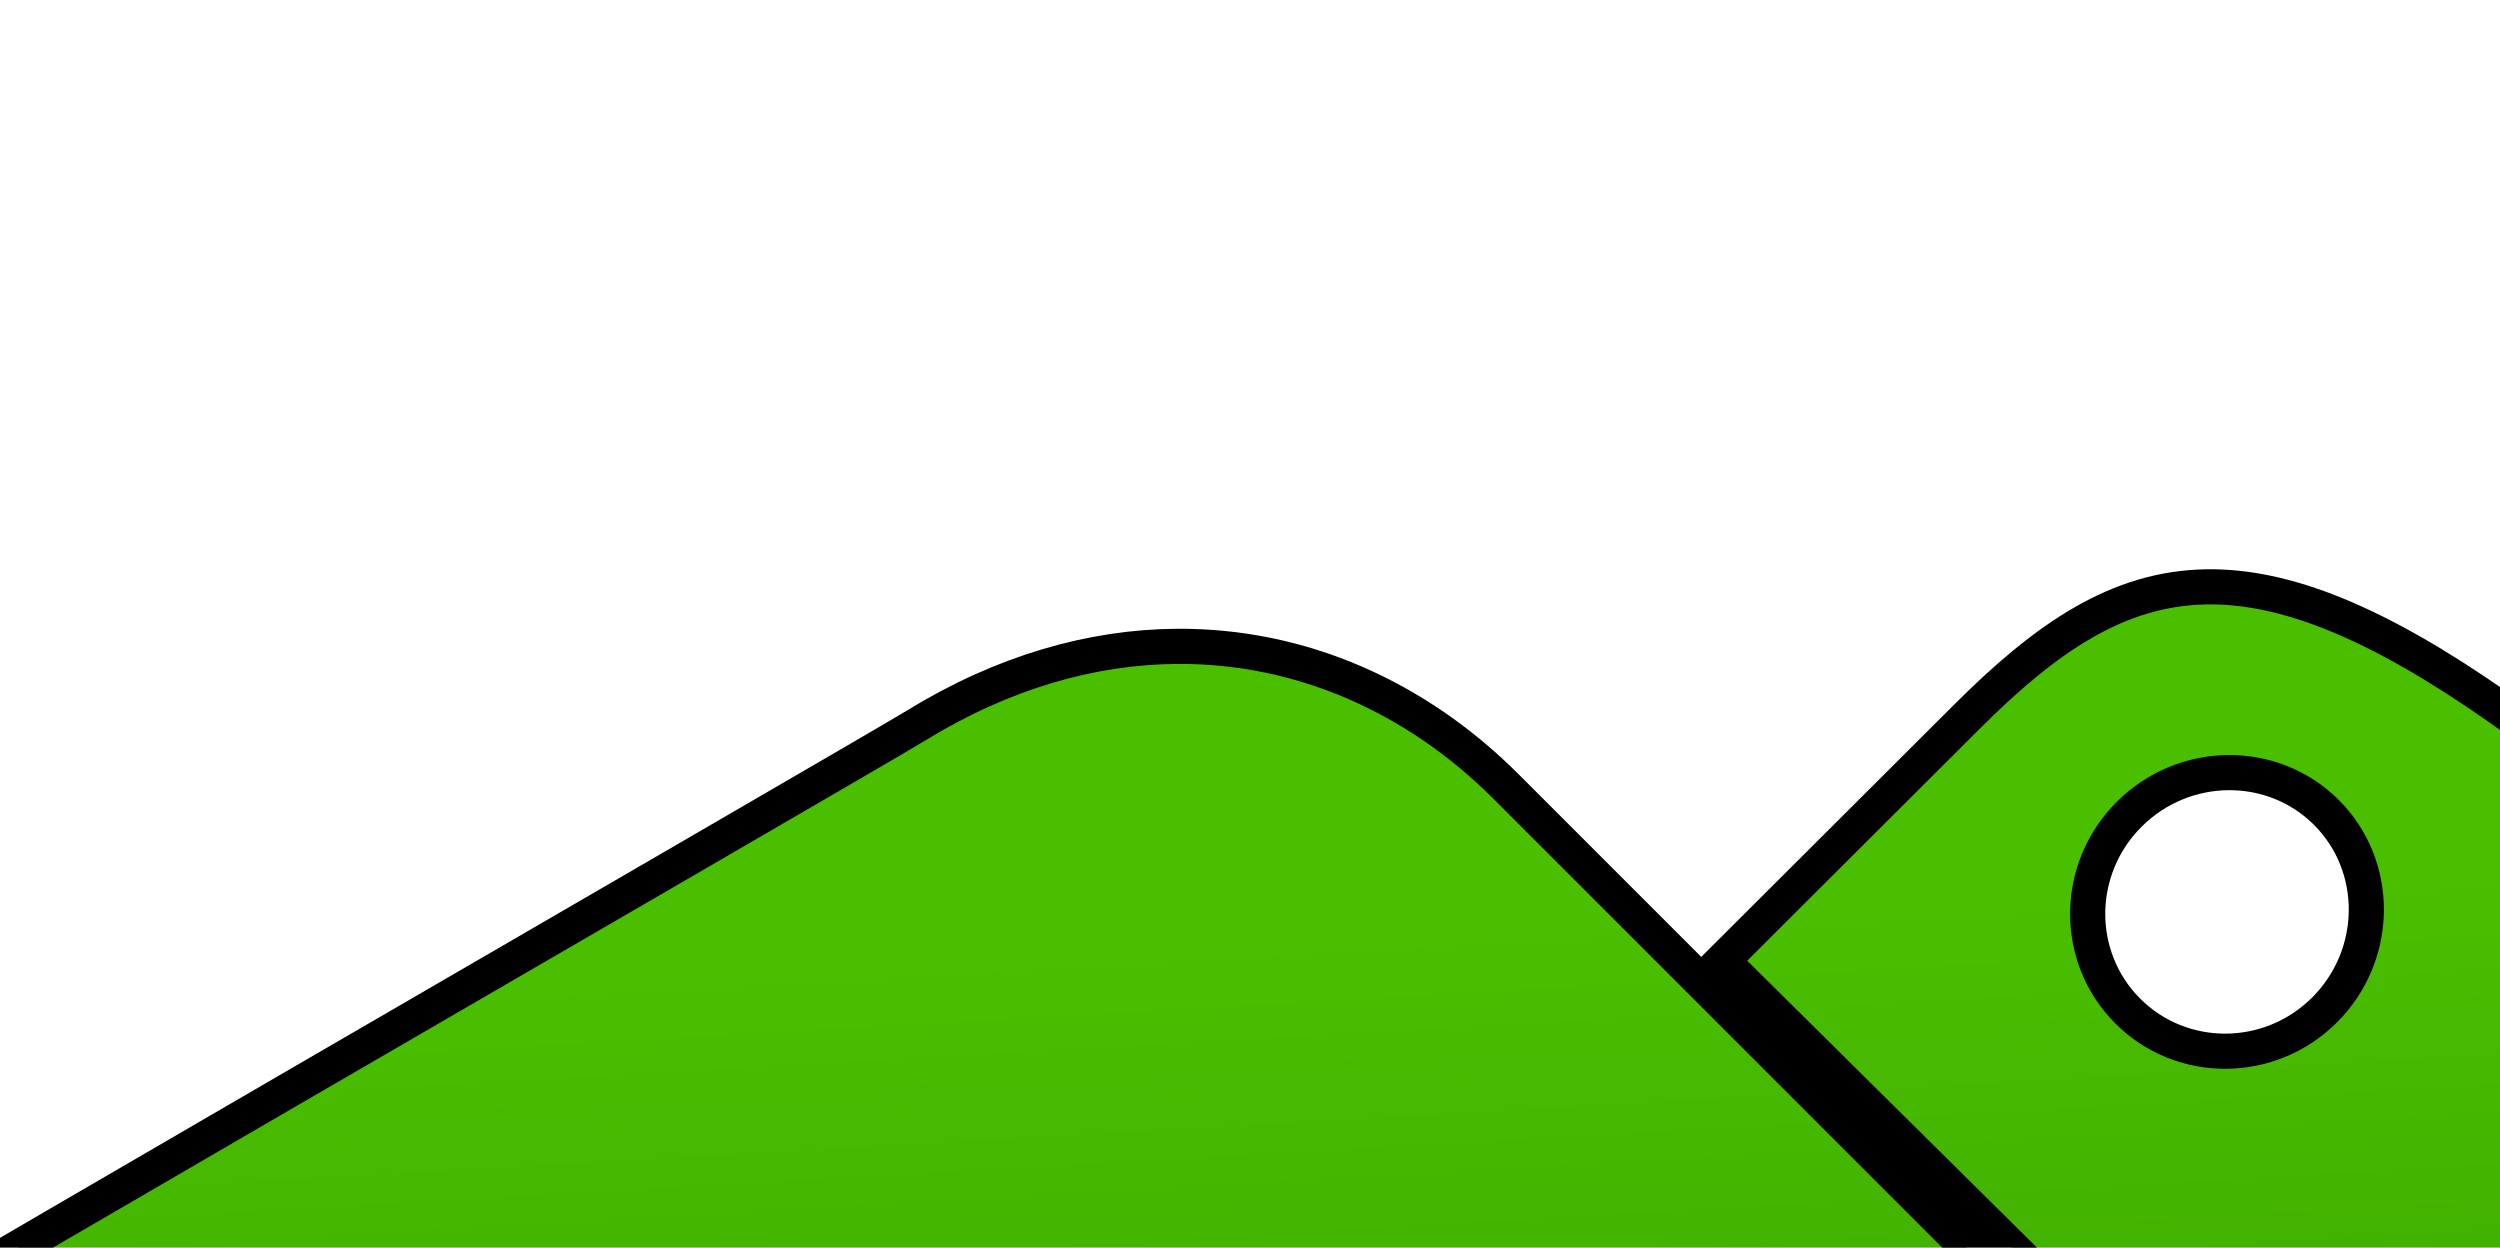 <?xml version="1.0" encoding="UTF-8" standalone="no"?>
<!-- Created with Inkscape (http://www.inkscape.org/) -->

<svg
   xmlns:dc="http://purl.org/dc/elements/1.1/"
   xmlns:cc="http://creativecommons.org/ns#"
   xmlns:rdf="http://www.w3.org/1999/02/22-rdf-syntax-ns#"
   xmlns:svg="http://www.w3.org/2000/svg"
   xmlns="http://www.w3.org/2000/svg"
   xmlns:xlink="http://www.w3.org/1999/xlink"
   xmlns:sodipodi="http://sodipodi.sourceforge.net/DTD/sodipodi-0.dtd"
   xmlns:inkscape="http://www.inkscape.org/namespaces/inkscape"
   width="80.292mm"
   height="40.068mm"
   viewBox="0 0 284.5 141.973"
   id="svg4324"
   version="1.1"
   inkscape:version="0.91 r13725"
   sodipodi:docname="hills-to-ground.svg">
  <defs
     id="defs4326">
    <linearGradient
       id="linearGradient6747">
      <stop
         id="stop6749"
         offset="0"
         style="stop-color:#3c9c00;stop-opacity:1" />
      <stop
         id="stop6751"
         offset="1"
         style="stop-color:#309600;stop-opacity:1;" />
    </linearGradient>
    <clipPath
       id="clipPath3055"
       clipPathUnits="userSpaceOnUse">
      <path
         id="path3057"
         d="M 0,0 487,0 487,172 0,172 0,0 Z"
         inkscape:connector-curvature="0" />
    </clipPath>
    <linearGradient
       id="linearGradient2795">
      <stop
         style="stop-color:#b8b8b8;stop-opacity:0.498;"
         offset="0"
         id="stop2797" />
      <stop
         style="stop-color:#7f7f7f;stop-opacity:0;"
         offset="1"
         id="stop2799" />
    </linearGradient>
    <linearGradient
       id="linearGradient2787">
      <stop
         style="stop-color:#7f7f7f;stop-opacity:0.5;"
         offset="0"
         id="stop2789" />
      <stop
         style="stop-color:#7f7f7f;stop-opacity:0;"
         offset="1"
         id="stop2791" />
    </linearGradient>
    <linearGradient
       id="linearGradient3676">
      <stop
         style="stop-color:#b2b2b2;stop-opacity:0.5;"
         offset="0"
         id="stop3678" />
      <stop
         style="stop-color:#b3b3b3;stop-opacity:0;"
         offset="1"
         id="stop3680" />
    </linearGradient>
    <linearGradient
       id="linearGradient3236">
      <stop
         style="stop-color:#f4f4f4;stop-opacity:1"
         offset="0"
         id="stop3244" />
      <stop
         style="stop-color:white;stop-opacity:1"
         offset="1"
         id="stop3240" />
    </linearGradient>
    <linearGradient
       id="linearGradient4671">
      <stop
         style="stop-color:#ffd43b;stop-opacity:1;"
         offset="0"
         id="stop4673" />
      <stop
         style="stop-color:#ffe873;stop-opacity:1"
         offset="1"
         id="stop4675" />
    </linearGradient>
    <linearGradient
       id="linearGradient4689">
      <stop
         style="stop-color:#4abf00;stop-opacity:1;"
         offset="0"
         id="stop4691" />
      <stop
         style="stop-color:#309600;stop-opacity:1;"
         offset="1"
         id="stop4693" />
    </linearGradient>
    <linearGradient
       x1="224.24"
       y1="144.757"
       x2="-65.309"
       y2="144.757"
       id="linearGradient2987"
       xlink:href="#linearGradient4671"
       gradientUnits="userSpaceOnUse"
       gradientTransform="translate(100.27,99.611)" />
    <linearGradient
       x1="172.942"
       y1="77.476"
       x2="26.67"
       y2="76.313"
       id="linearGradient2990"
       xlink:href="#linearGradient4689"
       gradientUnits="userSpaceOnUse"
       gradientTransform="translate(100.27,99.611)" />
    <linearGradient
       inkscape:collect="always"
       xlink:href="#linearGradient4671"
       id="linearGradient2255"
       gradientUnits="userSpaceOnUse"
       gradientTransform="matrix(0.563,0,0,0.568,-11.597,-7.61)"
       x1="224.24"
       y1="144.757"
       x2="-65.309"
       y2="144.757" />
    <linearGradient
       inkscape:collect="always"
       xlink:href="#linearGradient4689"
       id="linearGradient2258"
       gradientUnits="userSpaceOnUse"
       gradientTransform="matrix(0.563,0,0,0.568,-11.597,-7.61)"
       x1="172.942"
       y1="76.176"
       x2="26.67"
       y2="76.313" />
    <radialGradient
       inkscape:collect="always"
       xlink:href="#linearGradient2795"
       id="radialGradient2801"
       cx="61.519"
       cy="132.286"
       fx="61.519"
       fy="132.286"
       r="29.037"
       gradientTransform="matrix(1,0,0,0.178,0,108.743)"
       gradientUnits="userSpaceOnUse" />
    <linearGradient
       inkscape:collect="always"
       xlink:href="#linearGradient4689"
       id="linearGradient1478"
       gradientUnits="userSpaceOnUse"
       gradientTransform="matrix(1.244,1.244,-1.256,1.256,-38.494,-132.729)"
       x1="78.698"
       y1="63.044"
       x2="135.665"
       y2="114.398" />
    <radialGradient
       inkscape:collect="always"
       xlink:href="#linearGradient2795"
       id="radialGradient1480"
       gradientUnits="userSpaceOnUse"
       gradientTransform="matrix(2.382716e-8,-0.296,1.437,4.683673e-7,-128.544,150.52)"
       cx="61.519"
       cy="132.286"
       fx="61.519"
       fy="132.286"
       r="29.037" />
    <linearGradient
       id="linearGradient4125">
      <stop
         style="stop-color:#000080;stop-opacity:0.285;"
         offset="0"
         id="stop4127" />
      <stop
         style="stop-color:#000080;stop-opacity:0;"
         offset="1"
         id="stop4129" />
    </linearGradient>
    <inkscape:perspective
       sodipodi:type="inkscape:persp3d"
       inkscape:vp_x="0 : 526.18107 : 1"
       inkscape:vp_y="0 : 999.99992 : 0"
       inkscape:vp_z="744.09451 : 526.18108 : 1"
       inkscape:persp3d-origin="372.04725 : 350.78738 : 1"
       id="perspective3015" />
  </defs>
  <sodipodi:namedview
     id="base"
     pagecolor="#ffffff"
     bordercolor="#666666"
     borderopacity="1.0"
     inkscape:pageopacity="0.0"
     inkscape:pageshadow="2"
     inkscape:zoom="1.755"
     inkscape:cx="24.902502"
     inkscape:cy="65.534418"
     inkscape:document-units="px"
     inkscape:current-layer="layer1"
     showgrid="false"
     fit-margin-top="0"
     fit-margin-left="0"
     fit-margin-right="0"
     fit-margin-bottom="0"
     borderlayer="true"
     inkscape:window-width="1440"
     inkscape:window-height="806"
     inkscape:window-x="0"
     inkscape:window-y="1"
     inkscape:window-maximized="1"
     inkscape:snap-page="true" />
  <g
     inkscape:label="Layer 1"
     inkscape:groupmode="layer"
     id="layer1"
     transform="translate(224.798,58.616)">
    <path
       inkscape:connector-curvature="0"
       style="fill:url(#linearGradient1478);fill-opacity:1;stroke:#000000;stroke-width:4;stroke-miterlimit:4;stroke-dasharray:none;stroke-opacity:1"
       d="M 26.32,8.168 C 16.236,8.32 8.068,13.915 -1.024,23.006 l -27.777,27.712 57.101,56.54 20.777,0 c 12.179,0 22.077,-9.391 22.896,-21.356 l 0,-54.576 C 67.75,27.884 63.553,24.693 59.444,21.82 45.606,12.139 35.218,8.035 26.32,8.168 Z M -90.856,14.937 c -9.641,0.065 -19.732,2.902 -29.656,8.991 -6.446,3.943 -138.462,80.136 -143.67,83.961 l 130.587,-0.495 c 12.719,-0.048 5.963,-0.136 18.682,-0.136 l 137.868,0 L -31.16,53.142 -53.407,30.894 C -63.637,20.664 -76.766,14.842 -90.856,14.937 Z M 28.764,29.307 c 4.065,-0.04 8.12,1.467 11.192,4.54 6.124,6.124 6.041,16.209 -0.211,22.461 -6.229,6.229 -16.27,6.267 -22.394,0.143 -6.146,-6.146 -6.088,-16.162 0.141,-22.391 3.126,-3.126 7.205,-4.714 11.271,-4.753 z"
       id="path1948"
       inkscape:export-filename="/Users/chrisjrn/Desktop/nbp-logo-2"
       inkscape:export-xdpi="187.72"
       inkscape:export-ydpi="187.72"
       sodipodi:nodetypes="scccscccssccssccssssssss" />
  </g>
</svg>
